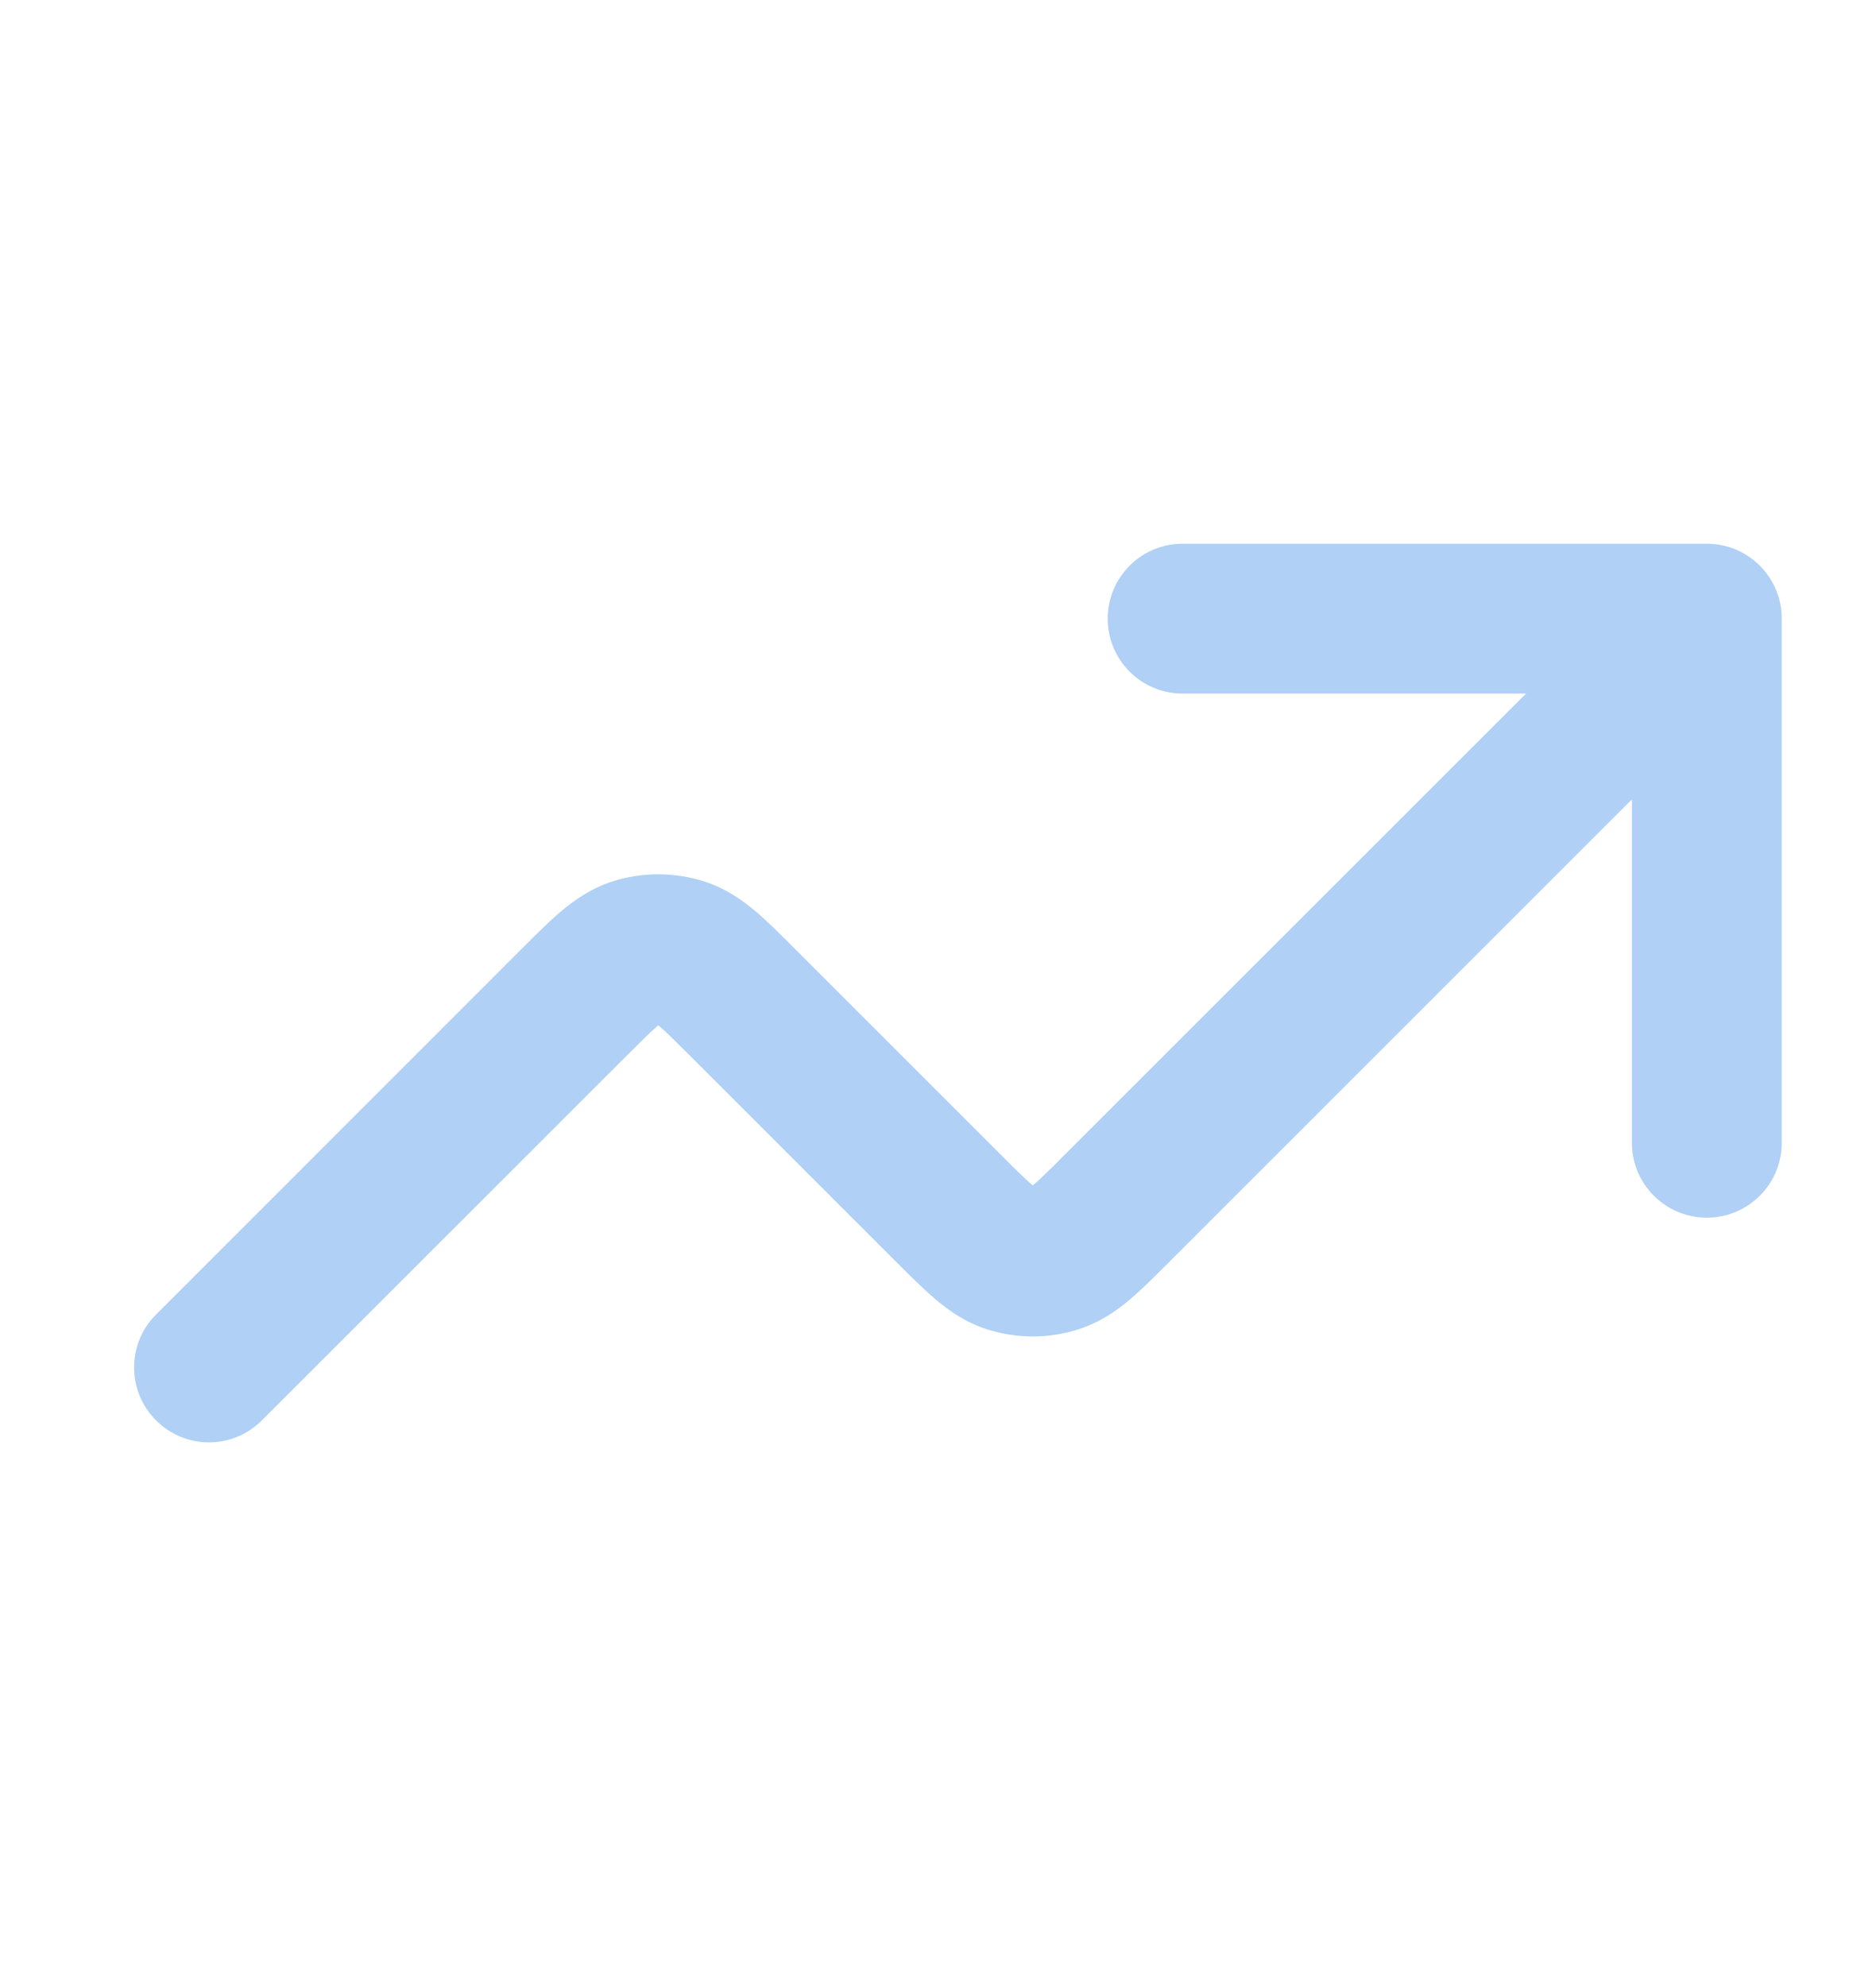 <svg width="17" height="18" viewBox="0 0 17 18" fill="none" xmlns="http://www.w3.org/2000/svg">
<g id="trend-up-01__solid">
<path id="Solid" d="M10.716 4.928C10.341 4.928 10.038 5.232 10.038 5.607C10.038 5.982 10.341 6.286 10.716 6.286H13.829L9.647 10.467C9.505 10.61 9.426 10.687 9.366 10.738L9.359 10.744L9.352 10.738C9.292 10.687 9.213 10.61 9.071 10.467L7.198 8.594C7.077 8.473 6.959 8.355 6.851 8.263C6.732 8.163 6.582 8.054 6.385 7.99C6.112 7.902 5.819 7.902 5.546 7.99C5.349 8.054 5.199 8.163 5.08 8.263C4.972 8.355 4.854 8.473 4.733 8.594L1.414 11.914C1.149 12.179 1.149 12.608 1.414 12.873C1.679 13.139 2.108 13.139 2.373 12.873L5.678 9.569C5.82 9.427 5.898 9.349 5.959 9.298L5.966 9.292L5.972 9.298C6.033 9.349 6.111 9.427 6.253 9.569L8.126 11.442C8.248 11.563 8.366 11.681 8.474 11.773C8.592 11.874 8.743 11.982 8.939 12.046C9.212 12.135 9.506 12.135 9.778 12.046C9.975 11.982 10.126 11.874 10.244 11.773C10.352 11.681 10.47 11.563 10.591 11.442L14.788 7.245V10.358C14.788 10.732 15.092 11.036 15.467 11.036C15.842 11.036 16.146 10.732 16.146 10.358V5.607C16.146 5.232 15.842 4.928 15.467 4.928H10.716Z" fill="#B0D0F5"/>
</g>
</svg>
